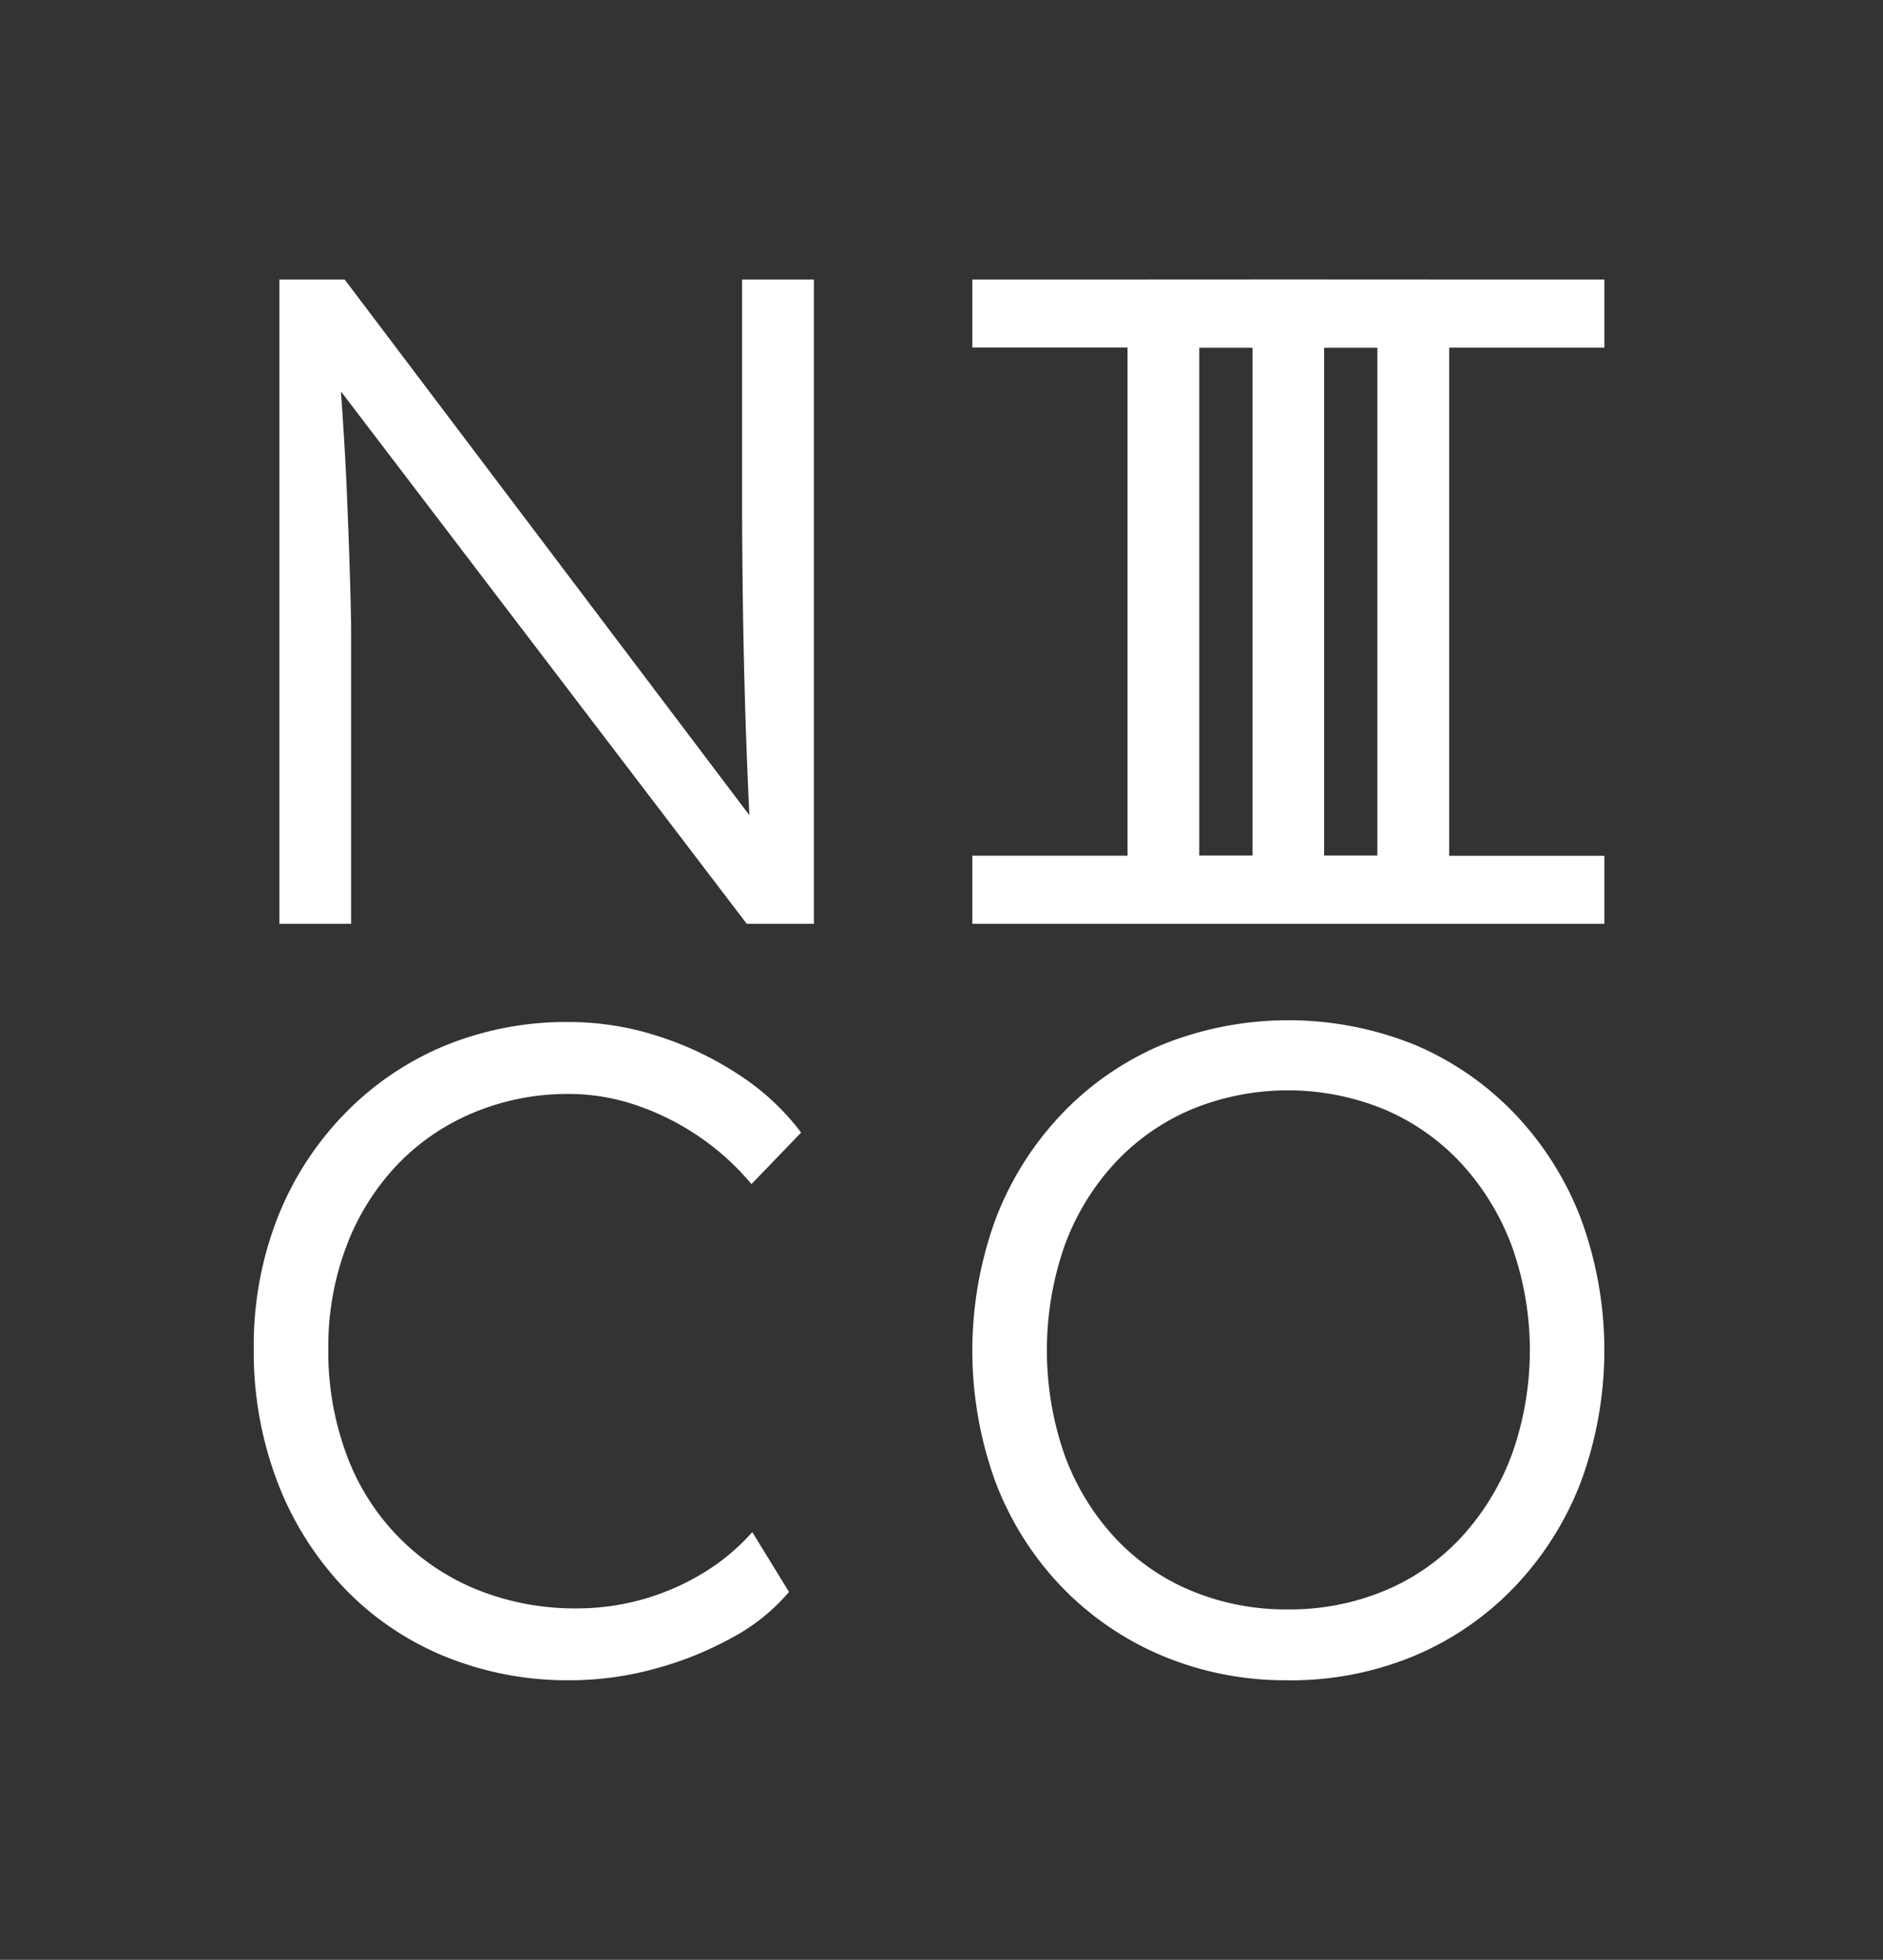 <svg xmlns="http://www.w3.org/2000/svg" xmlns:xlink="http://www.w3.org/1999/xlink" width="92.312" height="96.031" viewBox="0 0 92.312 96.031"><defs><clipPath id="a"><rect width="92.312" height="96.031" fill="none"/></clipPath></defs><rect width="92.312" height="96.031" fill="#333"/><g clip-path="url(#a)"><path d="M71.317,102.887V71.317h3.2L95.175,98.648l-.631.812a17.079,17.079,0,0,1-.2-2.165q-.068-1.443-.135-3.27t-.113-3.811q-.046-1.984-.068-3.878T94,82.908V71.317H97.52v31.57H94.228L73.662,75.918l.541-.947q.135,1.8.248,3.563t.18,3.382q.068,1.624.113,2.977t.068,2.3q.022.947.022,1.352v14.342Z" transform="translate(-57.62 -57.62)" fill="#fff"/><path d="M248.183,102.887V99.55h7.608v-24.9h-7.608V71.317h17.284v3.337h-6.158v24.9h6.158v3.337Z" transform="translate(-200.516 -57.62)" fill="#fff"/><path d="M293.151,102.887V99.55h5.1v-24.9h-5.1V71.317h13.71v3.337h-5.1v24.9h5.1v3.337Z" transform="translate(-236.848 -57.62)" fill="#fff"/><path d="M319.512,102.887V99.55h6.158v-24.9h-6.158V71.317H336.8v3.337h-7.608v24.9H336.8v3.337Z" transform="translate(-258.146 -57.62)" fill="#fff"/><path d="M80.281,293.036a15.9,15.9,0,0,1-6.223-1.2,14.355,14.355,0,0,1-4.916-3.382,15.557,15.557,0,0,1-3.224-5.164,17.863,17.863,0,0,1-1.15-6.494,17.2,17.2,0,0,1,1.15-6.381,15.343,15.343,0,0,1,3.269-5.1,14.692,14.692,0,0,1,4.916-3.36,15.7,15.7,0,0,1,6.134-1.173,14.156,14.156,0,0,1,4.375.7,16.05,16.05,0,0,1,3.991,1.917,11.927,11.927,0,0,1,3,2.8l-2.435,2.526a12.463,12.463,0,0,0-2.594-2.345,12.632,12.632,0,0,0-3.089-1.533,10.214,10.214,0,0,0-3.248-.541,11.981,11.981,0,0,0-4.712.924,11.018,11.018,0,0,0-3.766,2.593,11.866,11.866,0,0,0-2.458,3.969,13.912,13.912,0,0,0-.879,5.006,14.537,14.537,0,0,0,.879,5.141,11.365,11.365,0,0,0,6.4,6.652,12.9,12.9,0,0,0,4.984.924,11.91,11.91,0,0,0,6.223-1.8,10.435,10.435,0,0,0,2.3-1.939l1.8,2.931a9.557,9.557,0,0,1-2.774,2.233,16.838,16.838,0,0,1-3.811,1.534,15.779,15.779,0,0,1-4.149.563" transform="translate(-52.328 -210.702)" fill="#fff"/><path d="M263.652,292.655a15.608,15.608,0,0,1-6.156-1.2,14.815,14.815,0,0,1-4.916-3.359,15.187,15.187,0,0,1-3.247-5.119,18.787,18.787,0,0,1,0-12.943,15.431,15.431,0,0,1,3.247-5.142,14.672,14.672,0,0,1,4.916-3.383,16.565,16.565,0,0,1,12.357,0,14.675,14.675,0,0,1,4.916,3.383,15.433,15.433,0,0,1,3.248,5.142,18.66,18.66,0,0,1,0,12.9,15.427,15.427,0,0,1-3.248,5.141,14.645,14.645,0,0,1-4.916,3.382,15.731,15.731,0,0,1-6.2,1.2m0-3.473a12.1,12.1,0,0,0,4.759-.924,10.745,10.745,0,0,0,3.766-2.638,12.328,12.328,0,0,0,2.458-4.037,15.2,15.2,0,0,0,0-10.192,12.337,12.337,0,0,0-2.458-4.037,11,11,0,0,0-3.766-2.661,12.429,12.429,0,0,0-9.516,0,10.987,10.987,0,0,0-3.766,2.661,12.034,12.034,0,0,0-2.436,4.037,15.59,15.59,0,0,0,0,10.192,12.026,12.026,0,0,0,2.436,4.037,10.728,10.728,0,0,0,3.766,2.638,12.093,12.093,0,0,0,4.758.924" transform="translate(-200.516 -210.321)" fill="#fff"/></g></svg>